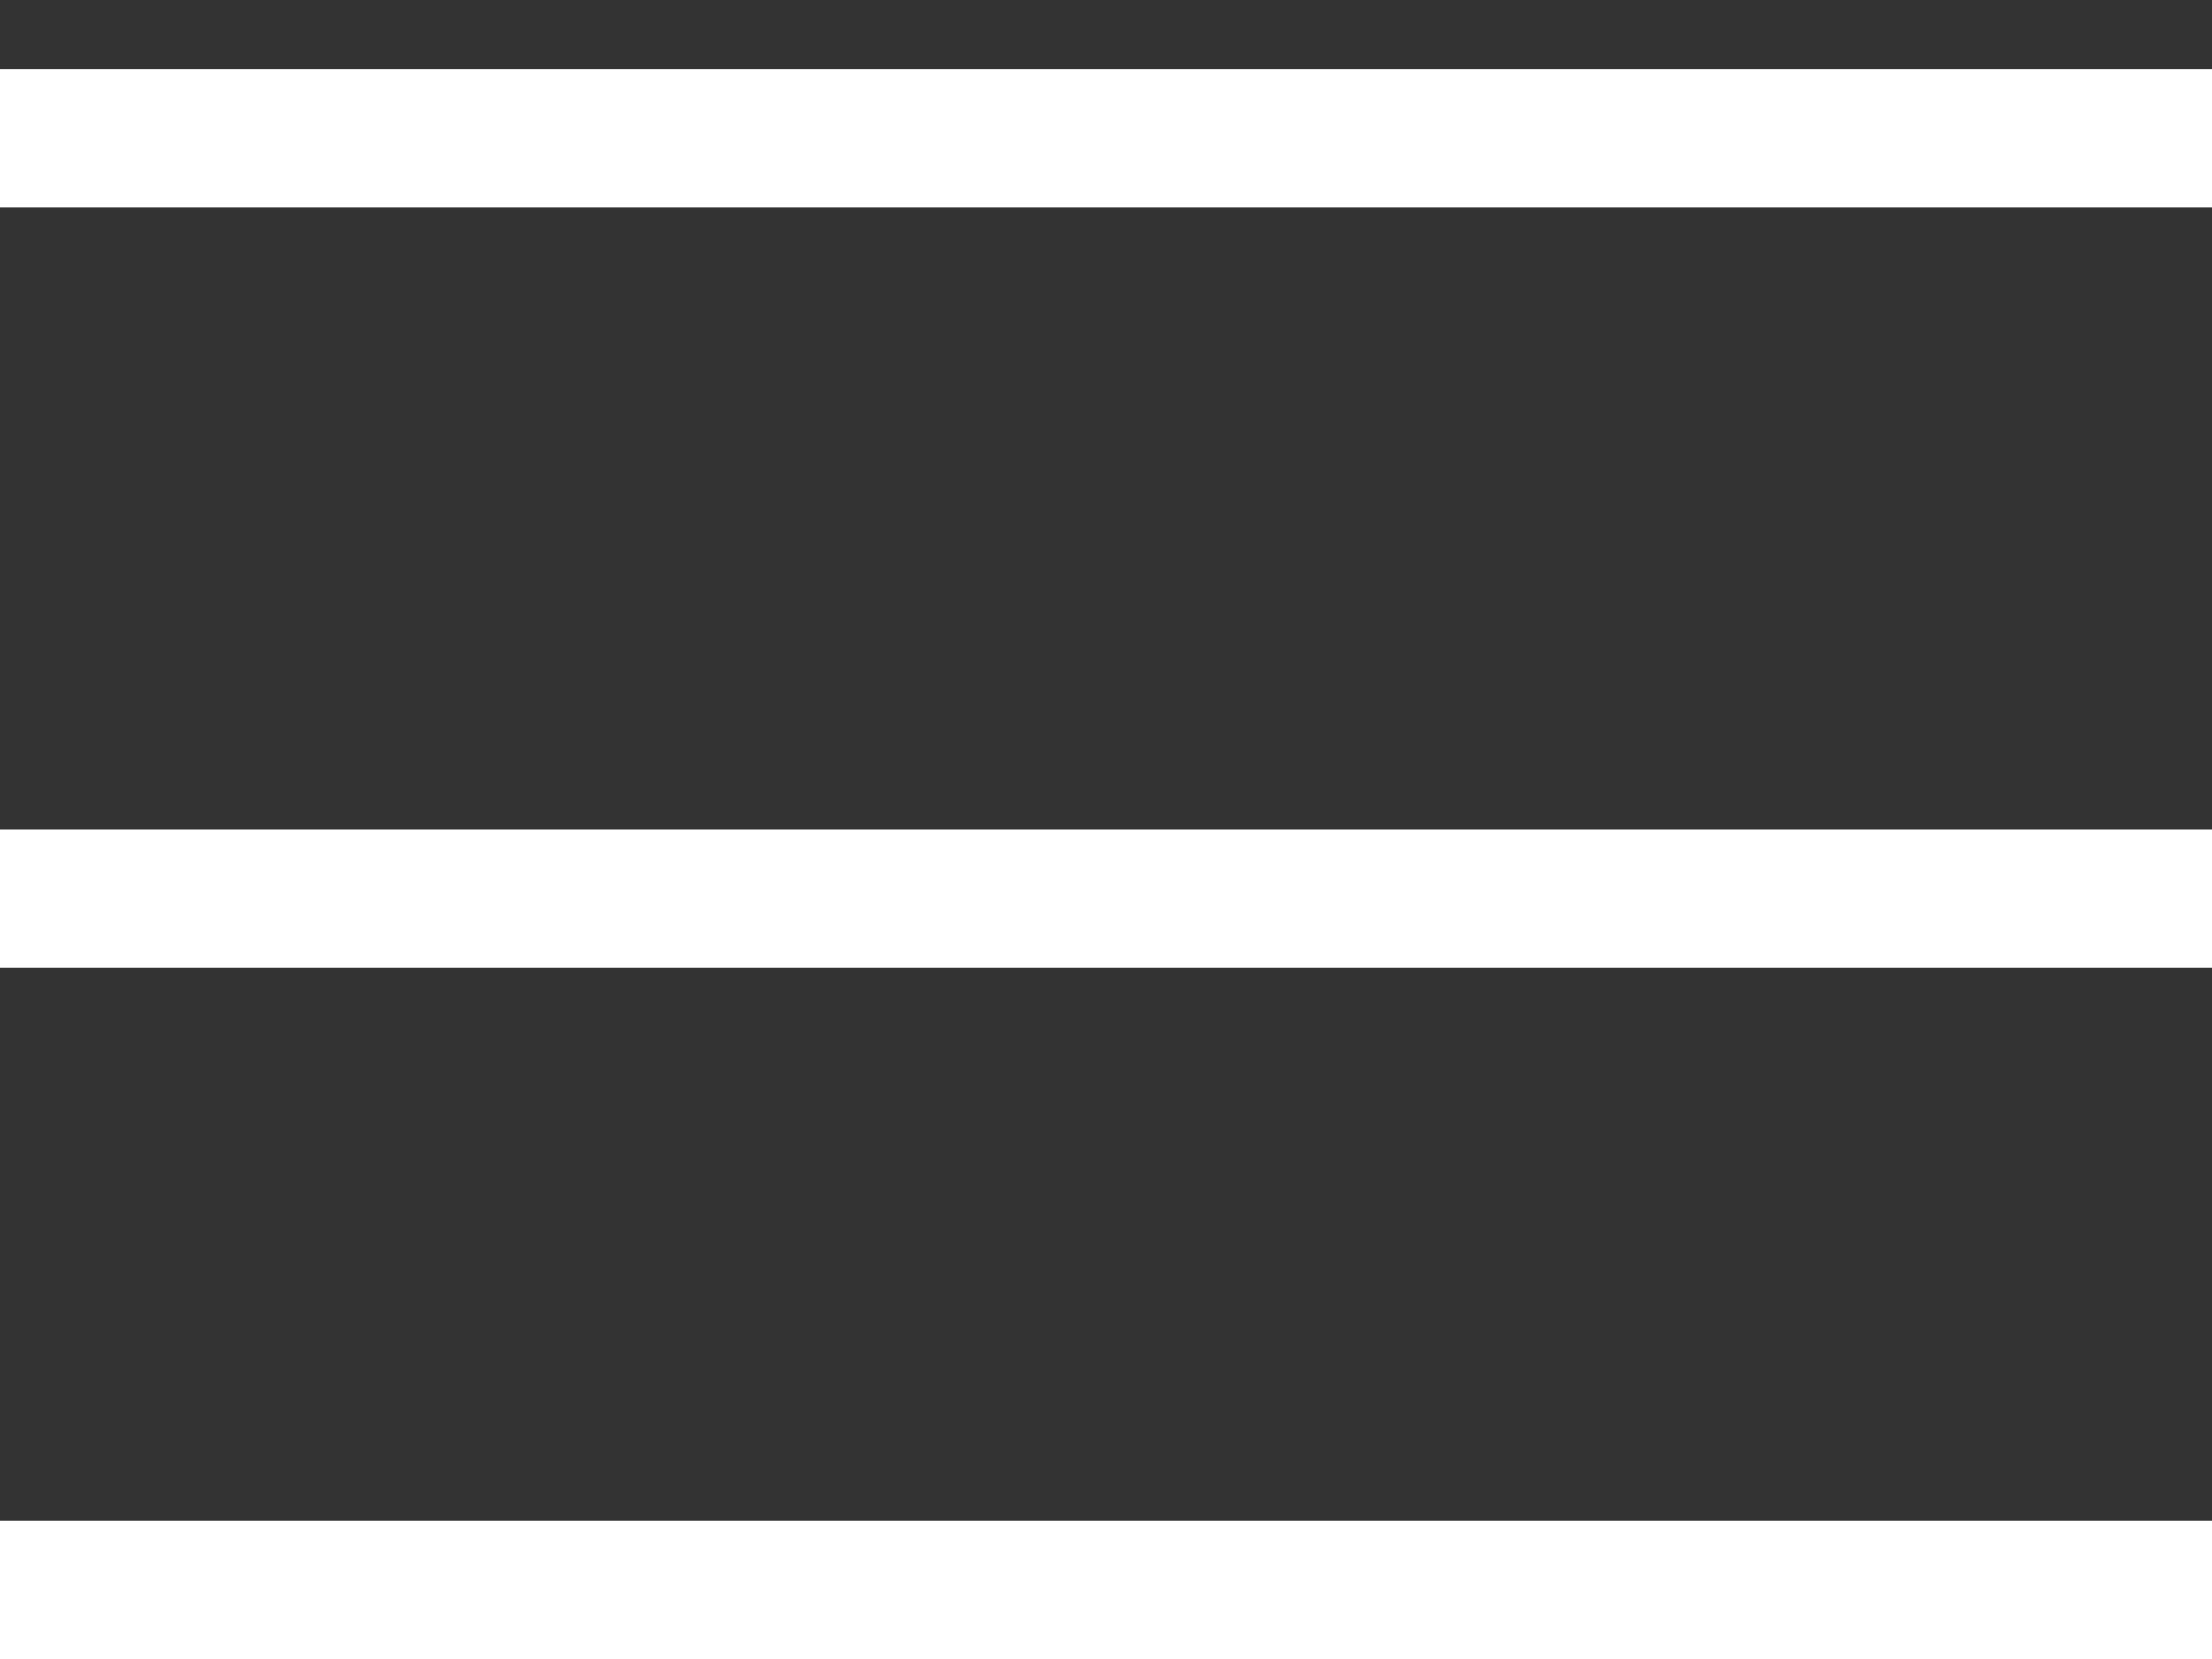 <svg width="16" height="12" viewBox="0 0 16 12" fill="none" xmlns="http://www.w3.org/2000/svg">
<rect x="0" y="0" width="16" height="12" fill="#333333" stroke="none"/>
<path d="M0 1H16" stroke="white"/>
<path d="M0 6.5H16" stroke="white"/>
<path d="M0 11.5H16" stroke="white"/>
</svg>
